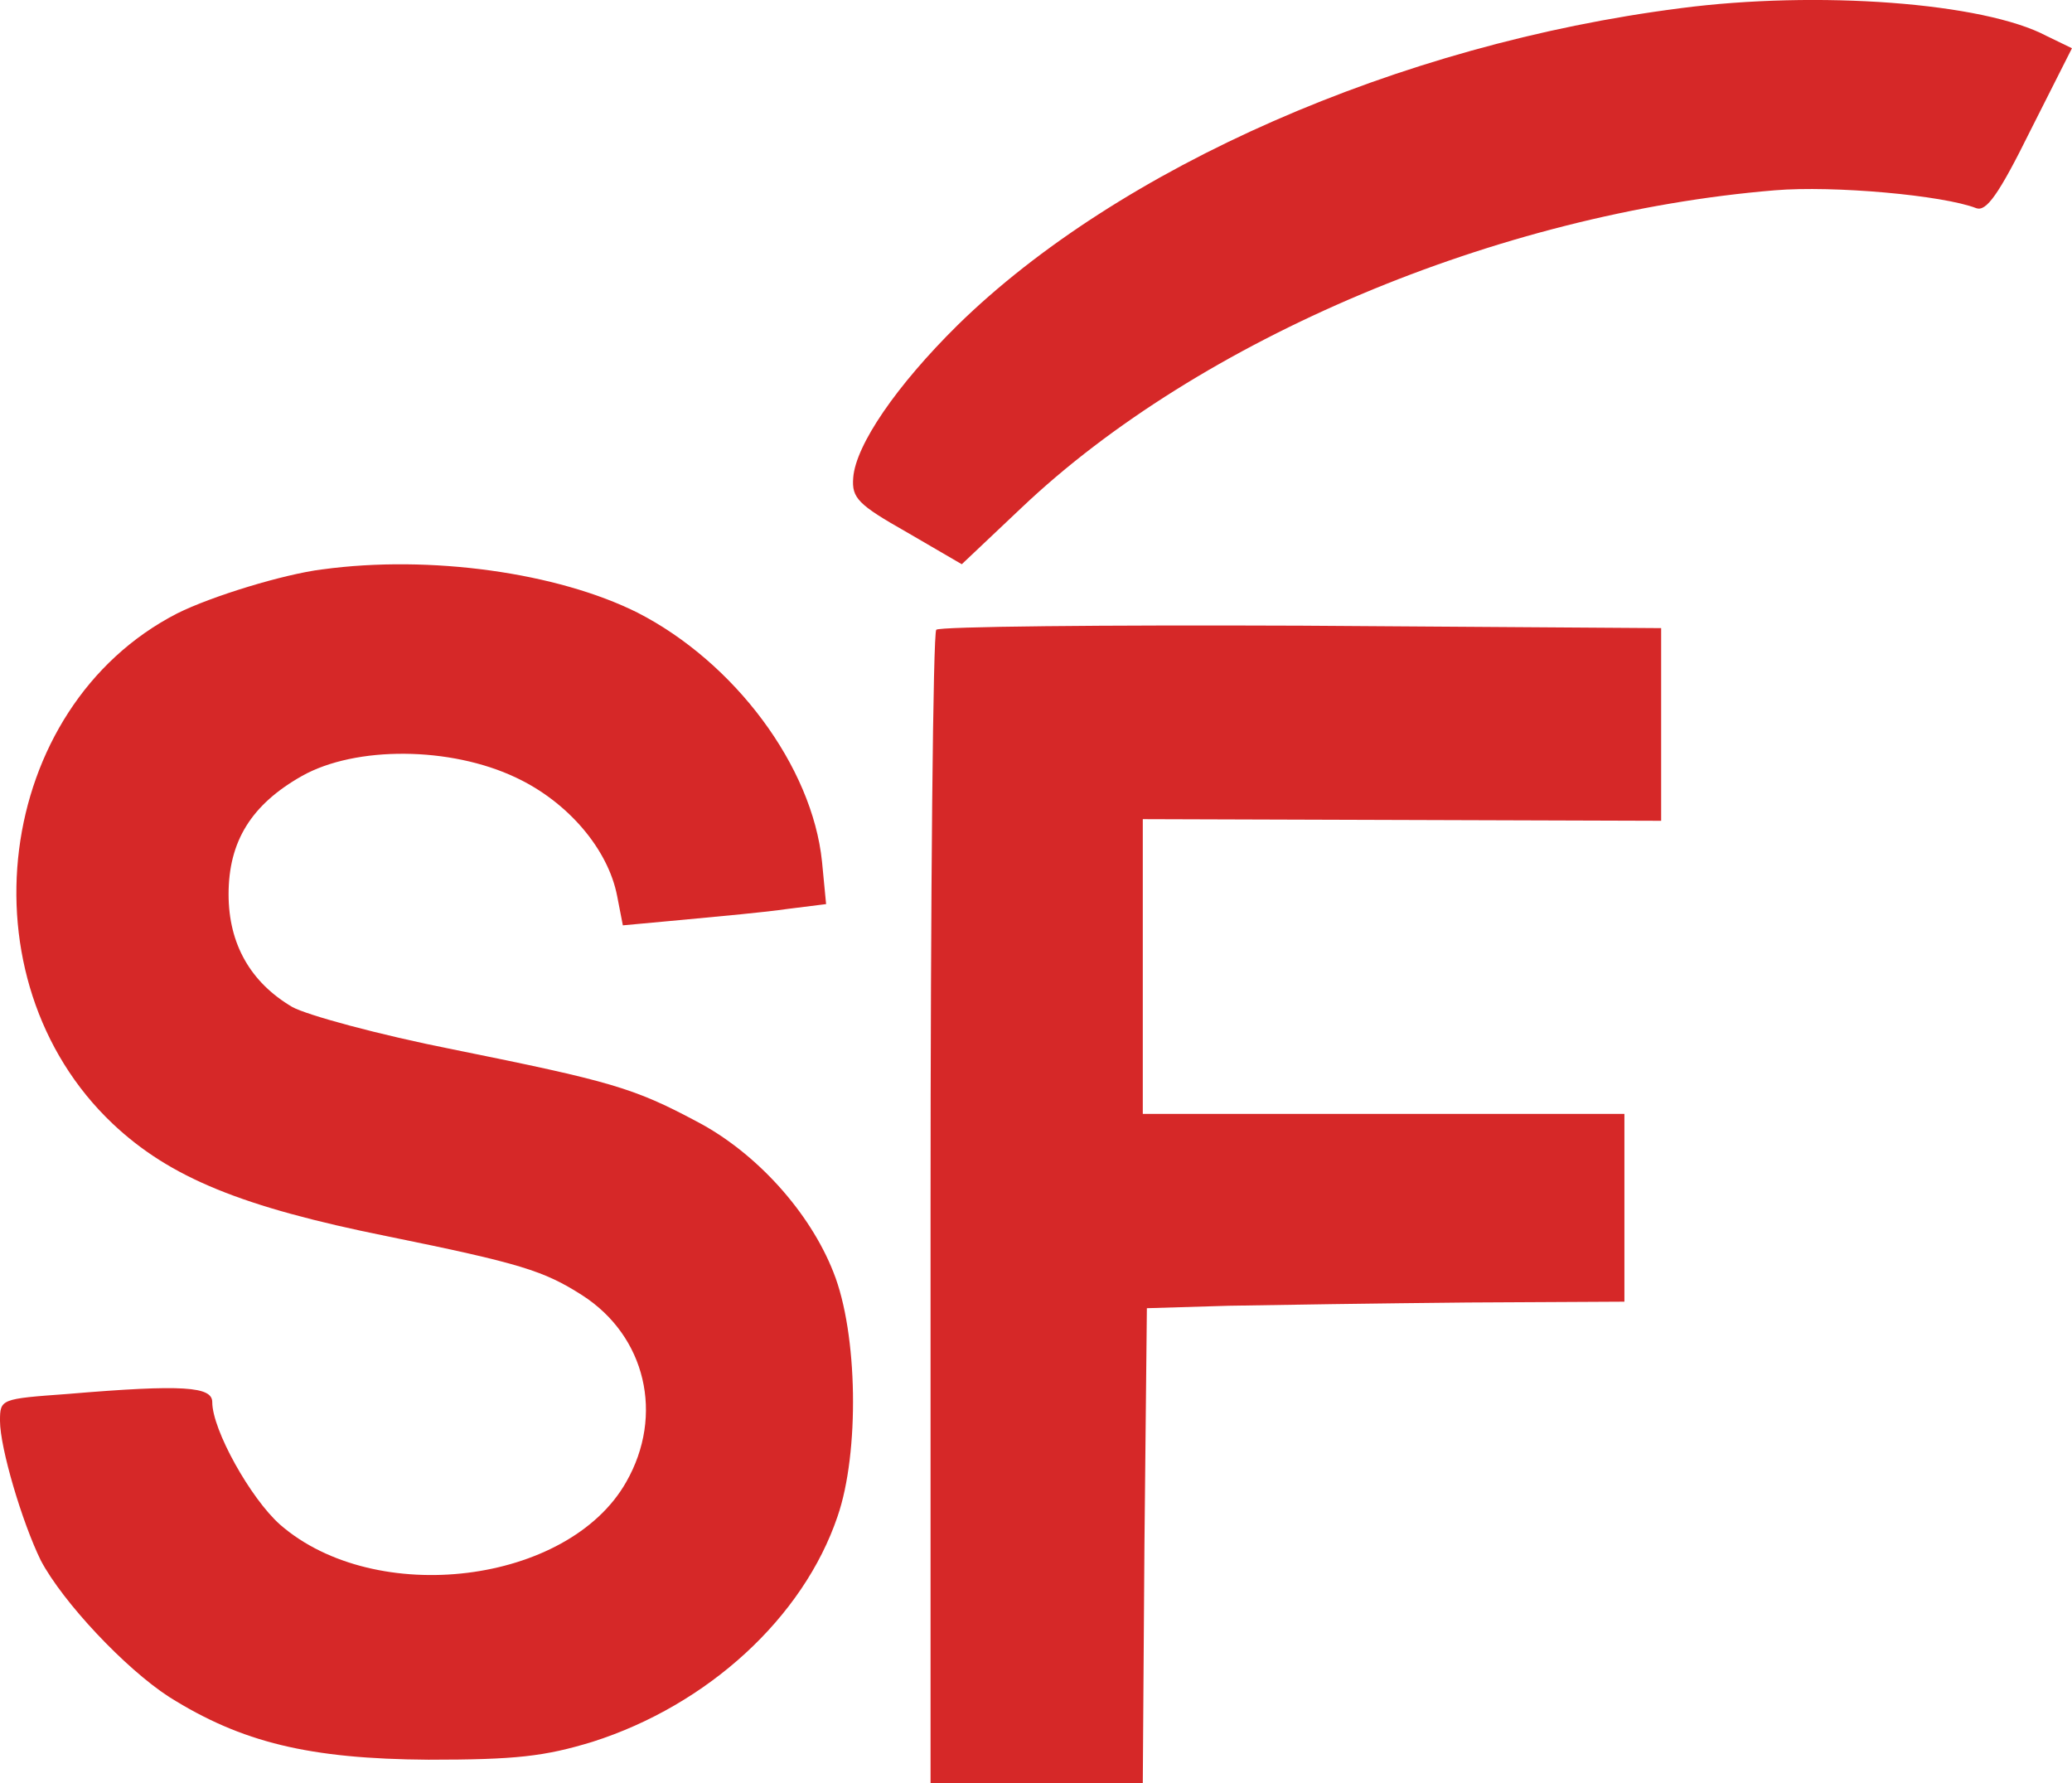 <?xml version="1.0" encoding="UTF-8"?>
<svg id="Layer_1" data-name="Layer 1" xmlns="http://www.w3.org/2000/svg" viewBox="0 0 908.53 781.85">
  <defs>
    <style>
      .cls-1 {
        fill: #d62828;
      }
    </style>
  </defs>
  <g>
    <path class="cls-1" d="M141.39,249.61c-17.18,2.15-48.68,11.81-63.71,19.33C-2.51,310.1-17.54,429.29,49.4,492.65c25.06,23.62,56.55,36.51,120.63,49.4,57.99,11.81,68.37,15.03,85.19,25.77,27.92,17.9,36.15,52.62,19.33,81.97-25.41,44.74-109.89,55.12-151.77,18.61-12.89-11.45-29.71-41.52-29.71-53.69,0-6.8-12.53-7.87-63.36-3.58-29.35,2.15-29.71,2.15-29.71,11.81,0,11.81,9.66,44.38,17.9,61.21,9.66,18.25,36.87,47.25,56.2,59.78,31.86,20.04,61.57,27.2,113.82,27.56,38.3,0,50.83-1.43,71.95-7.87,50.47-16.11,92.35-54.41,107.38-98.79,9.66-27.92,8.95-80.18-1.79-107.02-10.38-26.49-34-52.62-60.13-66.22-27.56-14.68-37.58-17.54-106.67-31.5-32.57-6.44-64.07-15.03-70.51-18.61-18.25-10.74-27.92-27.56-27.92-49.4,0-23.27,10.02-39.37,32.21-51.9,23.62-13.24,65.14-12.89,93.78.72,22.91,10.74,40.45,31.5,44.38,51.9l2.51,12.89,27.2-2.51c15.03-1.43,35.08-3.22,44.74-4.65l17.18-2.15-1.79-18.61c-4.3-41.88-38.3-87.34-80.89-109.17-35.08-17.54-90.92-25.41-138.16-18.97Z"/>
    <path class="cls-1" d="M410.54,276.09c-1.43,1.07-2.51,115.61-2.51,254.14v251.63h93.06l.72-104.16,1.07-104.16,35.79-1.07c19.69-.36,66.93-1.07,104.88-1.43l68.72-.36v-82.33h-211.18v-129.22l113.82.36,113.47.36v-84.47l-157.85-1.07c-86.62-.36-158.92.36-160,1.79Z"/>
  </g>
  <path class="cls-1" d="M736.72,3.62c-123.49,15.75-246.26,69.8-316.78,138.88-26.85,26.49-44.74,52.62-45.82,66.93-.72,8.95,2.15,11.81,23.62,23.98l23.98,13.96,26.13-24.7c78.03-74.09,209.04-129.22,330.38-139.24,25.77-2.15,73.74,2.15,88.41,7.87,4.3,1.43,9.66-5.73,23.62-34l18.25-36.15-11.1-5.37c-27.56-14.68-100.58-20.04-160.71-12.17Z"/>
</svg>